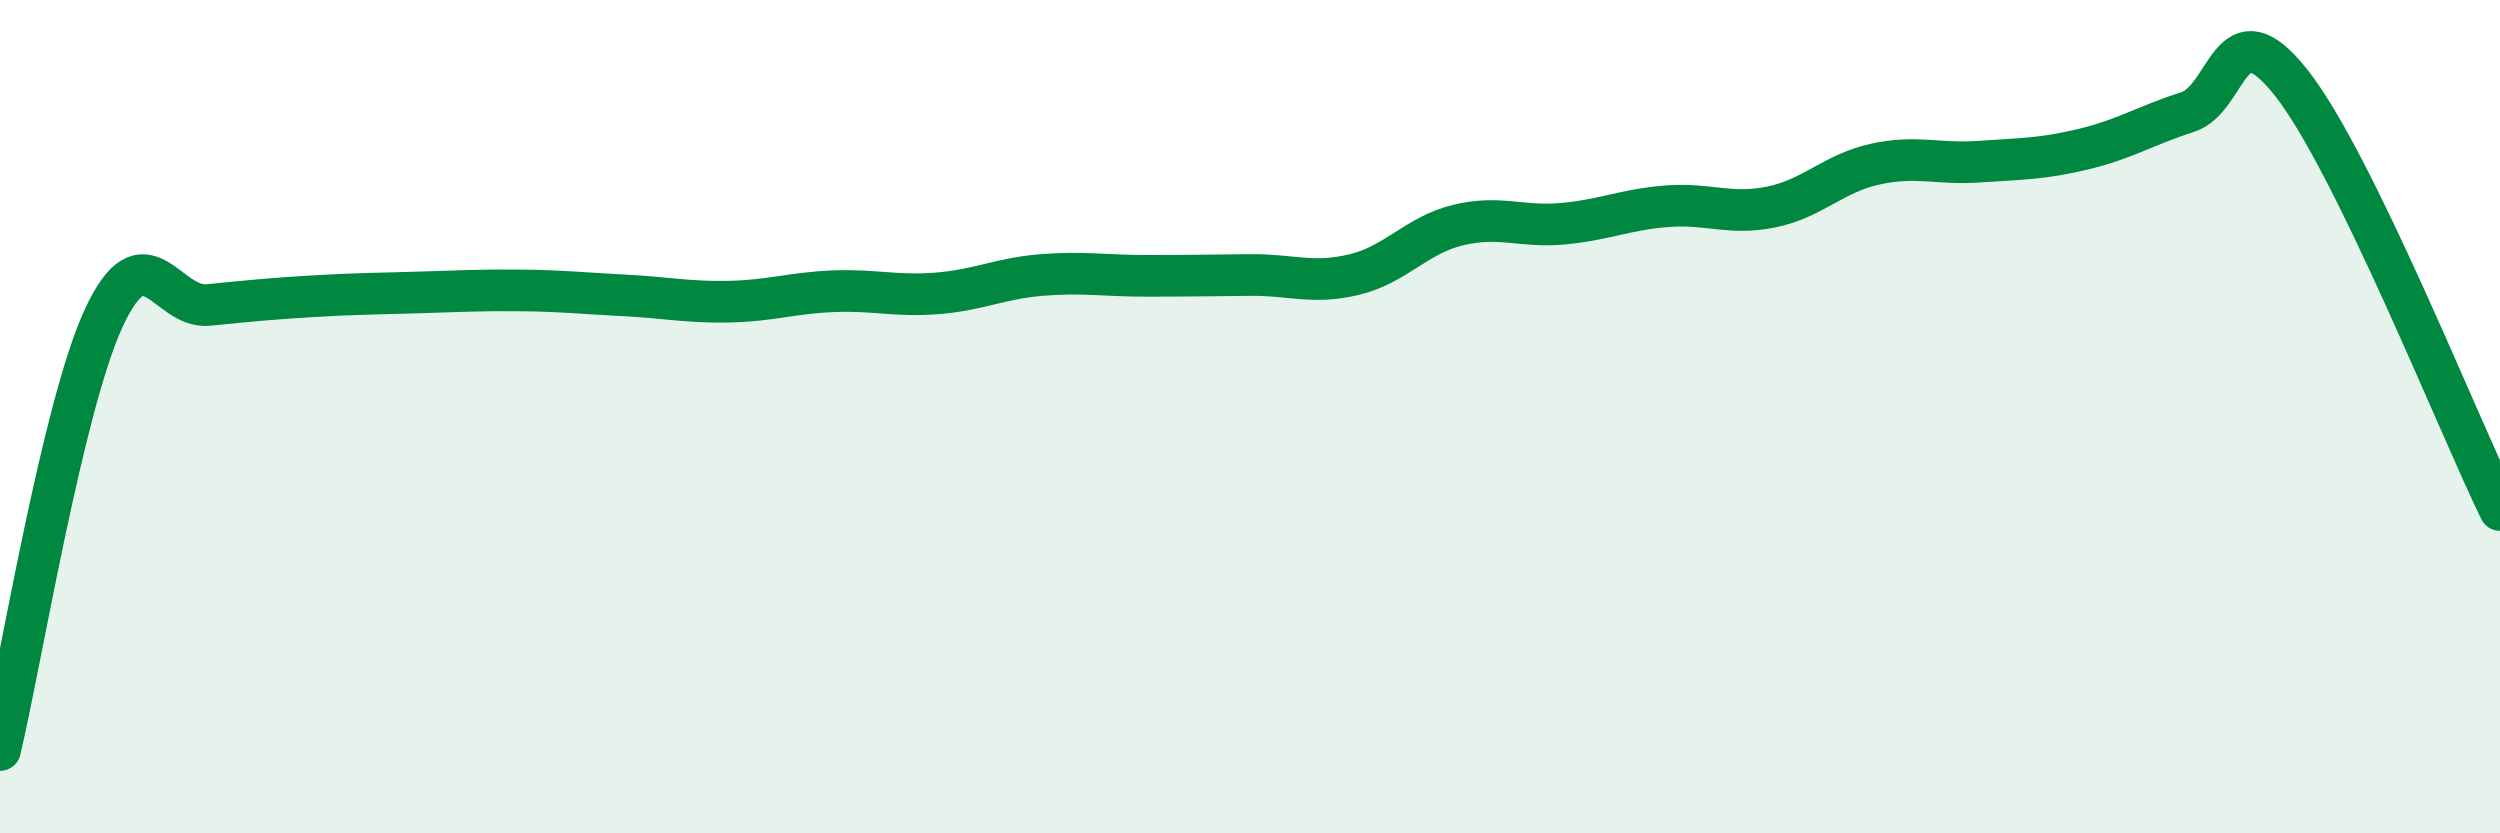 
    <svg width="60" height="20" viewBox="0 0 60 20" xmlns="http://www.w3.org/2000/svg">
      <path
        d="M 0,18 C 0.5,15.92 1.5,9.75 2.5,7.61 C 3.5,5.47 4,7.42 5,7.32 C 6,7.22 6.5,7.17 7.5,7.11 C 8.5,7.05 9,7.05 10,7.02 C 11,6.99 11.5,6.96 12.5,6.97 C 13.5,6.98 14,7.04 15,7.09 C 16,7.14 16.5,7.26 17.5,7.24 C 18.5,7.22 19,7.03 20,6.99 C 21,6.95 21.5,7.12 22.5,7.04 C 23.5,6.96 24,6.68 25,6.6 C 26,6.52 26.5,6.62 27.5,6.62 C 28.5,6.62 29,6.61 30,6.6 C 31,6.59 31.5,6.83 32.5,6.59 C 33.5,6.35 34,5.64 35,5.4 C 36,5.16 36.5,5.46 37.5,5.37 C 38.5,5.28 39,5.03 40,4.95 C 41,4.87 41.5,5.17 42.5,4.97 C 43.5,4.77 44,4.16 45,3.94 C 46,3.72 46.5,3.95 47.5,3.88 C 48.5,3.81 49,3.82 50,3.58 C 51,3.34 51.5,3.01 52.5,2.69 C 53.5,2.37 53.5,0.09 55,2 C 56.5,3.91 59,10.19 60,12.24L60 20L0 20Z"
        fill="#008740"
        opacity="0.1"
        stroke-linecap="round"
        stroke-linejoin="round"
      />
      <path
        d="M 0,18 C 0.5,15.92 1.5,9.75 2.5,7.61 C 3.5,5.47 4,7.42 5,7.32 C 6,7.22 6.5,7.17 7.5,7.11 C 8.5,7.05 9,7.05 10,7.02 C 11,6.99 11.5,6.96 12.5,6.97 C 13.5,6.98 14,7.04 15,7.09 C 16,7.14 16.5,7.26 17.5,7.24 C 18.5,7.22 19,7.03 20,6.99 C 21,6.95 21.5,7.12 22.5,7.04 C 23.5,6.96 24,6.68 25,6.6 C 26,6.52 26.5,6.62 27.5,6.62 C 28.5,6.62 29,6.61 30,6.6 C 31,6.59 31.5,6.83 32.5,6.59 C 33.5,6.35 34,5.64 35,5.4 C 36,5.16 36.5,5.46 37.5,5.37 C 38.5,5.28 39,5.03 40,4.95 C 41,4.87 41.5,5.17 42.5,4.97 C 43.5,4.77 44,4.16 45,3.94 C 46,3.72 46.5,3.95 47.5,3.88 C 48.5,3.81 49,3.82 50,3.58 C 51,3.34 51.5,3.01 52.5,2.69 C 53.5,2.37 53.5,0.09 55,2 C 56.5,3.91 59,10.19 60,12.24"
        stroke="#008740"
        stroke-width="1"
        fill="none"
        stroke-linecap="round"
        stroke-linejoin="round"
      />
    </svg>
  